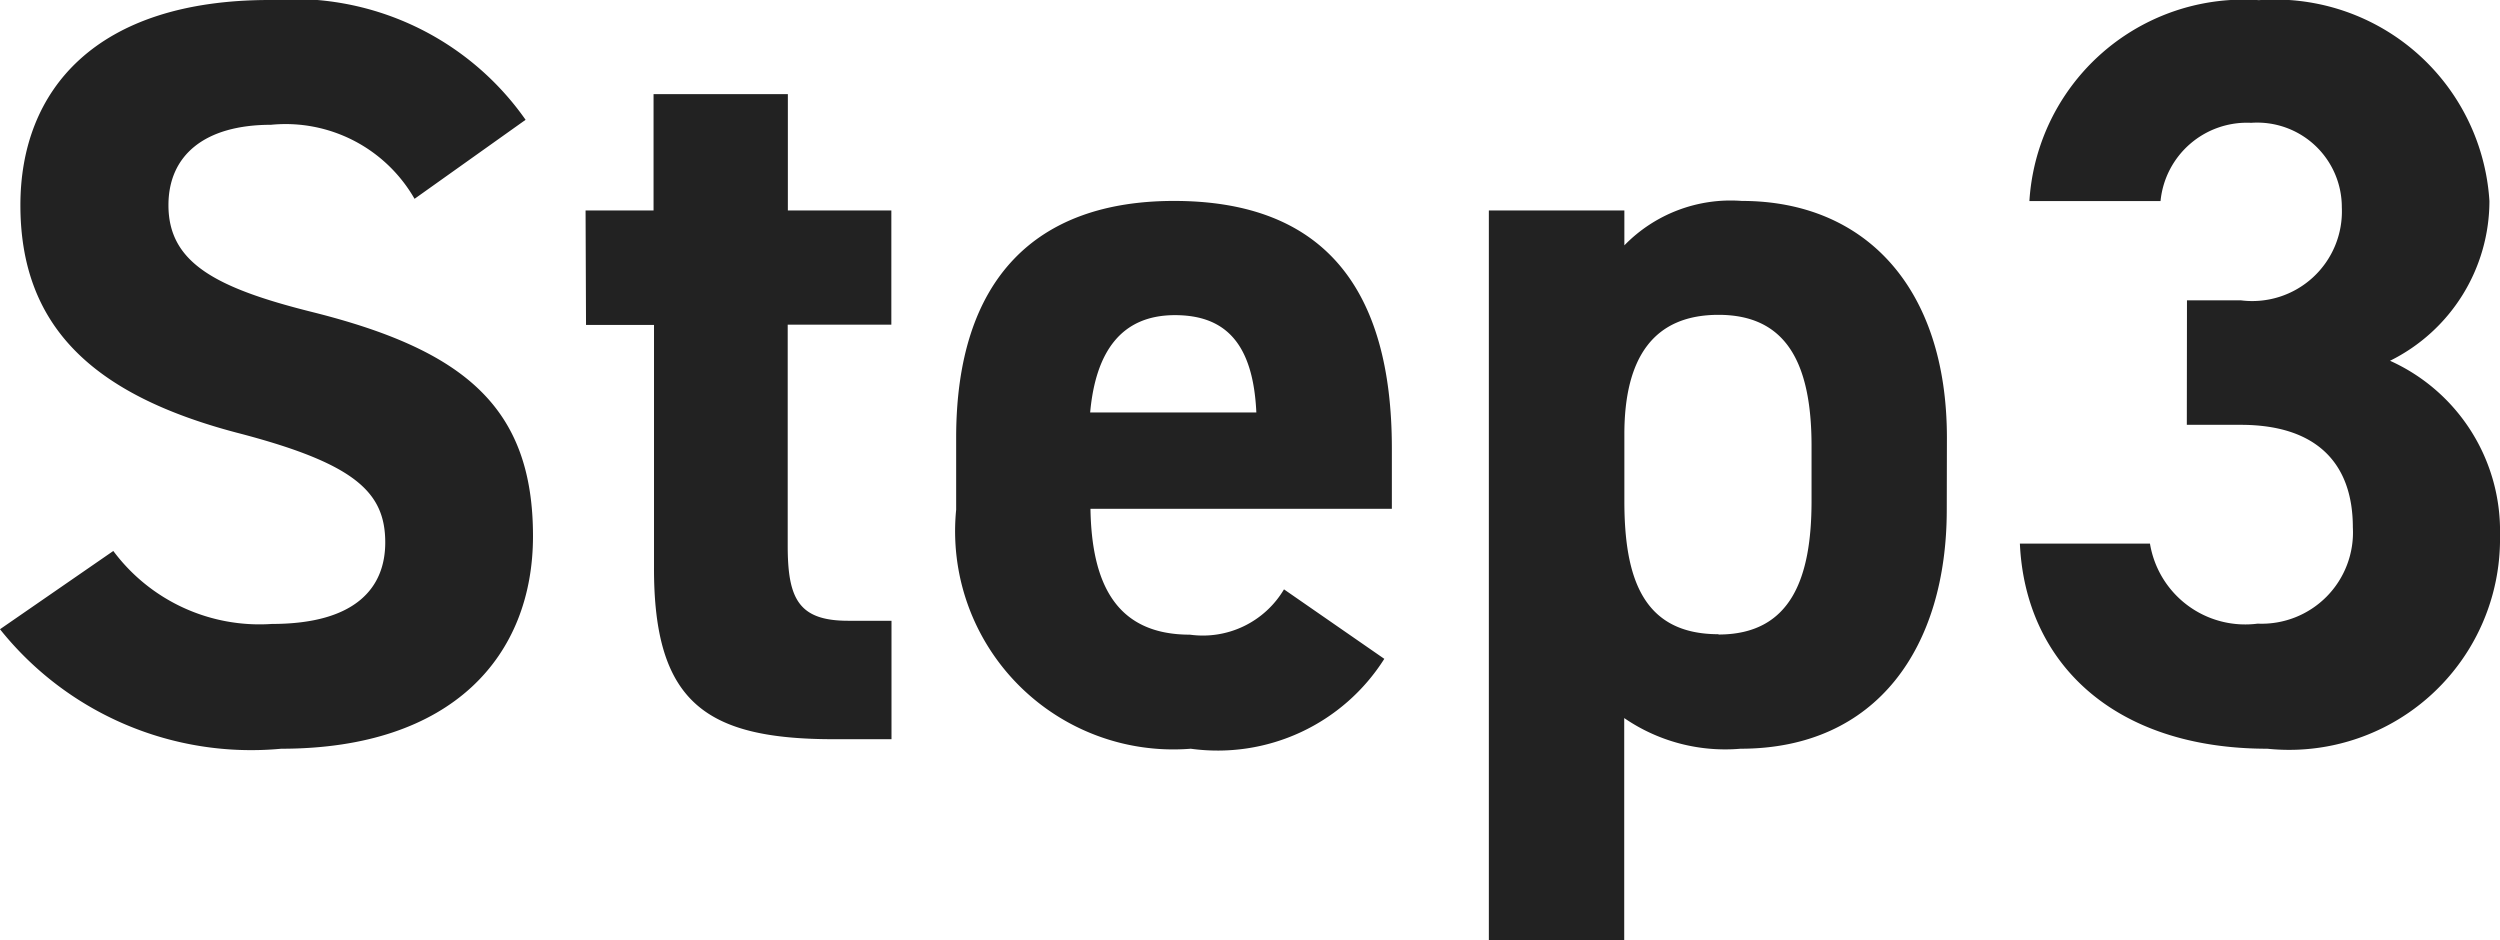 <svg xmlns="http://www.w3.org/2000/svg" width="33.096" height="12.446" viewBox="0 0 33.096 12.446">
  <path id="パス_24908" data-name="パス 24908" d="M7.448-8.2A3.752,3.752,0,0,0,4.06-9.786c-2.3,0-3.3,1.19-3.3,2.716,0,1.6.952,2.506,2.856,3.01,1.568.406,1.974.784,1.974,1.456,0,.588-.378,1.078-1.5,1.078a2.413,2.413,0,0,1-2.1-.966L.49-1.456A4.256,4.256,0,0,0,4.214.126c2.268,0,3.332-1.232,3.332-2.814,0-1.708-.91-2.464-2.926-2.968-1.288-.322-1.9-.658-1.9-1.414,0-.658.476-1.064,1.358-1.064a1.967,1.967,0,0,1,1.9.98Zm.8,2.716h.9v3.206C9.142-.476,9.842,0,11.536,0h.756V-1.568h-.574c-.658,0-.8-.294-.8-.994V-5.488h1.372V-7H10.92V-8.54H9.142V-7h-.9Zm9.24,3.5a1.249,1.249,0,0,1-1.246.6c-.994,0-1.3-.7-1.316-1.666h3.99v-.8c0-2.128-.91-3.276-2.884-3.276-1.82,0-2.884,1.022-2.884,3.136v.952A2.889,2.889,0,0,0,16.254.126a2.61,2.61,0,0,0,2.562-1.19ZM16.044-5.614c.672,0,1.036.378,1.078,1.288h-2.2C14.994-5.124,15.33-5.614,16.044-5.614ZM26.264-3.99c0-2-1.092-3.136-2.716-3.136a1.963,1.963,0,0,0-1.554.588V-7H20.2V2.66h1.792V-.28a2.36,2.36,0,0,0,1.54.406c1.806,0,2.73-1.344,2.73-3.164Zm-3.024,2.6c-1.008,0-1.246-.756-1.246-1.764v-.882c0-1.022.392-1.582,1.246-1.582.882,0,1.232.616,1.232,1.736v.728C24.472-2.142,24.206-1.386,23.24-1.386Zm6.2-2.772h.714c.994,0,1.484.5,1.484,1.358a1.209,1.209,0,0,1-1.26,1.274A1.278,1.278,0,0,1,28.952-2.59H27.23C27.3-1.022,28.462.126,30.506.126A2.792,2.792,0,0,0,33.586-2.7a2.471,2.471,0,0,0-1.456-2.31,2.363,2.363,0,0,0,1.316-2.114,2.845,2.845,0,0,0-3.052-2.66,2.843,2.843,0,0,0-3.038,2.66h1.736a1.149,1.149,0,0,1,1.2-1.036,1.12,1.12,0,0,1,1.2,1.12A1.187,1.187,0,0,1,30.156-5.81h-.714Z" transform="translate(-0.49 9.786)" fill="#222"/>
</svg>

